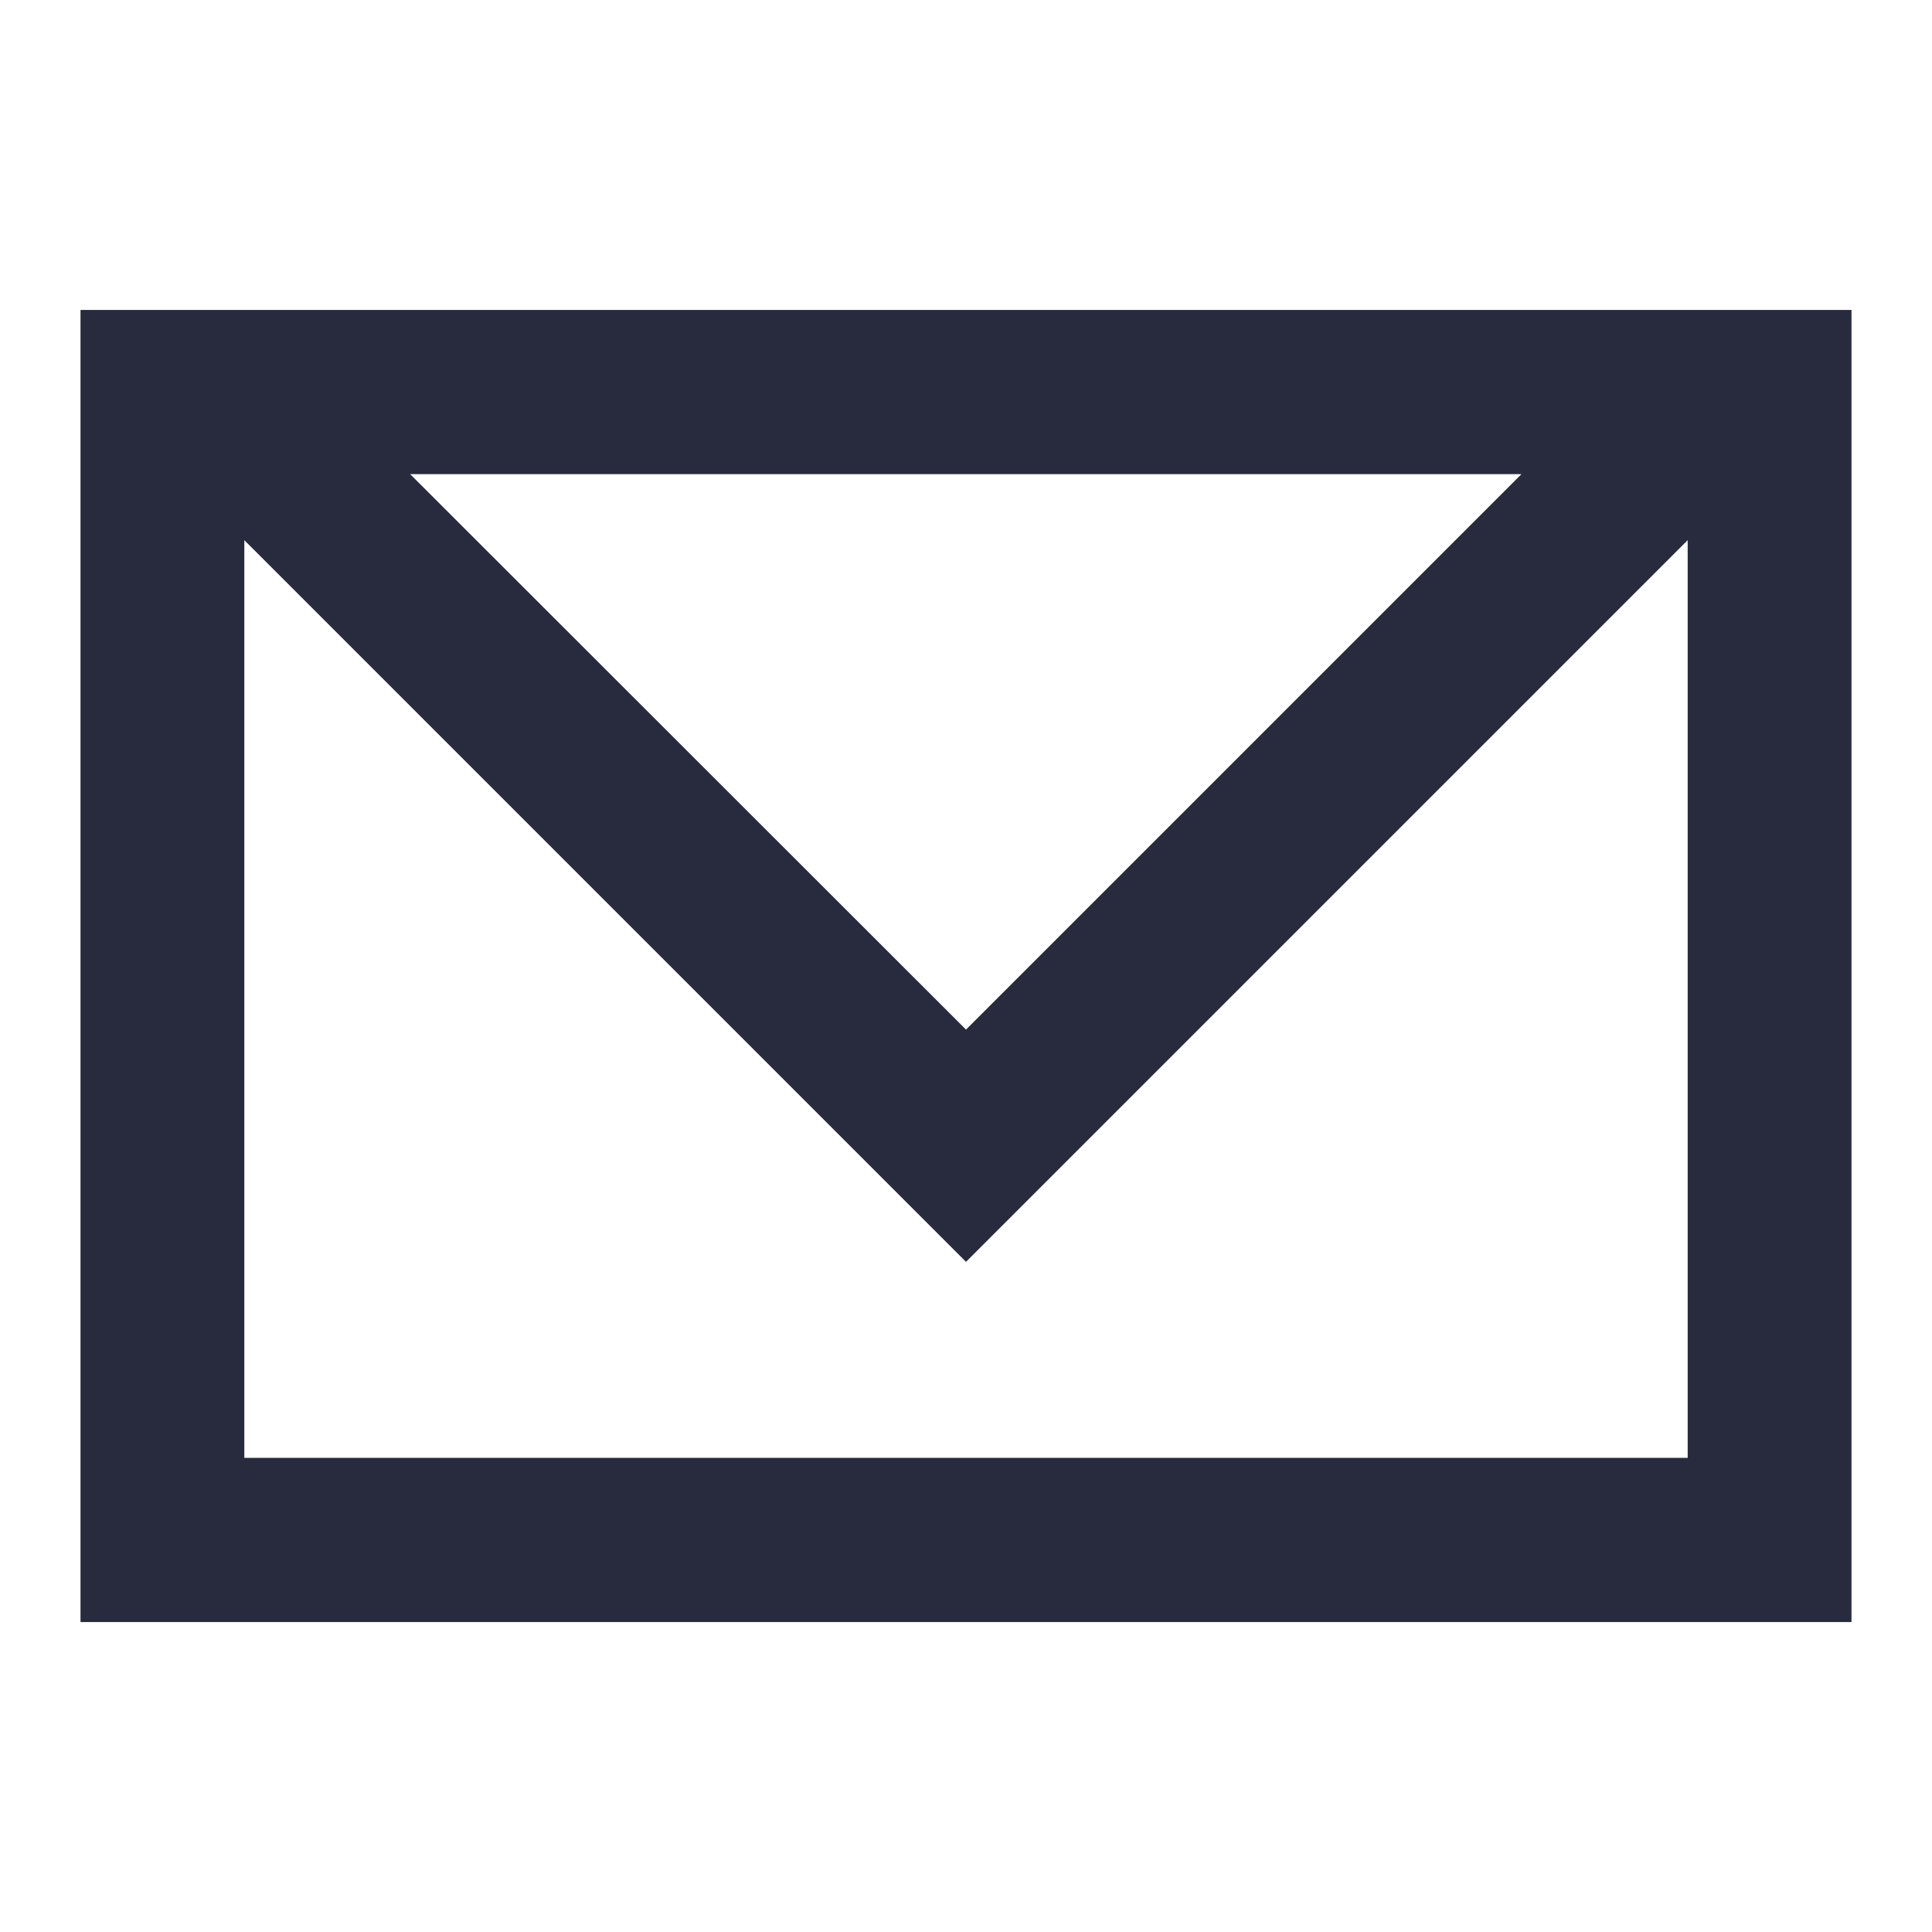 <?xml version="1.0" encoding="UTF-8"?><svg id="Layer_1" xmlns="http://www.w3.org/2000/svg" width="48" height="48" viewBox="0 0 48 48"><defs><style>.cls-1{fill:#282b3e;}</style></defs><path class="cls-1" d="M2,7.7V40.3H46V7.7H2Zm35.81,4.07l-13.81,13.81L10.19,11.78h27.62ZM6.07,36.22V13.42L24,31.35,41.93,13.42v22.8H6.07Z"/></svg>